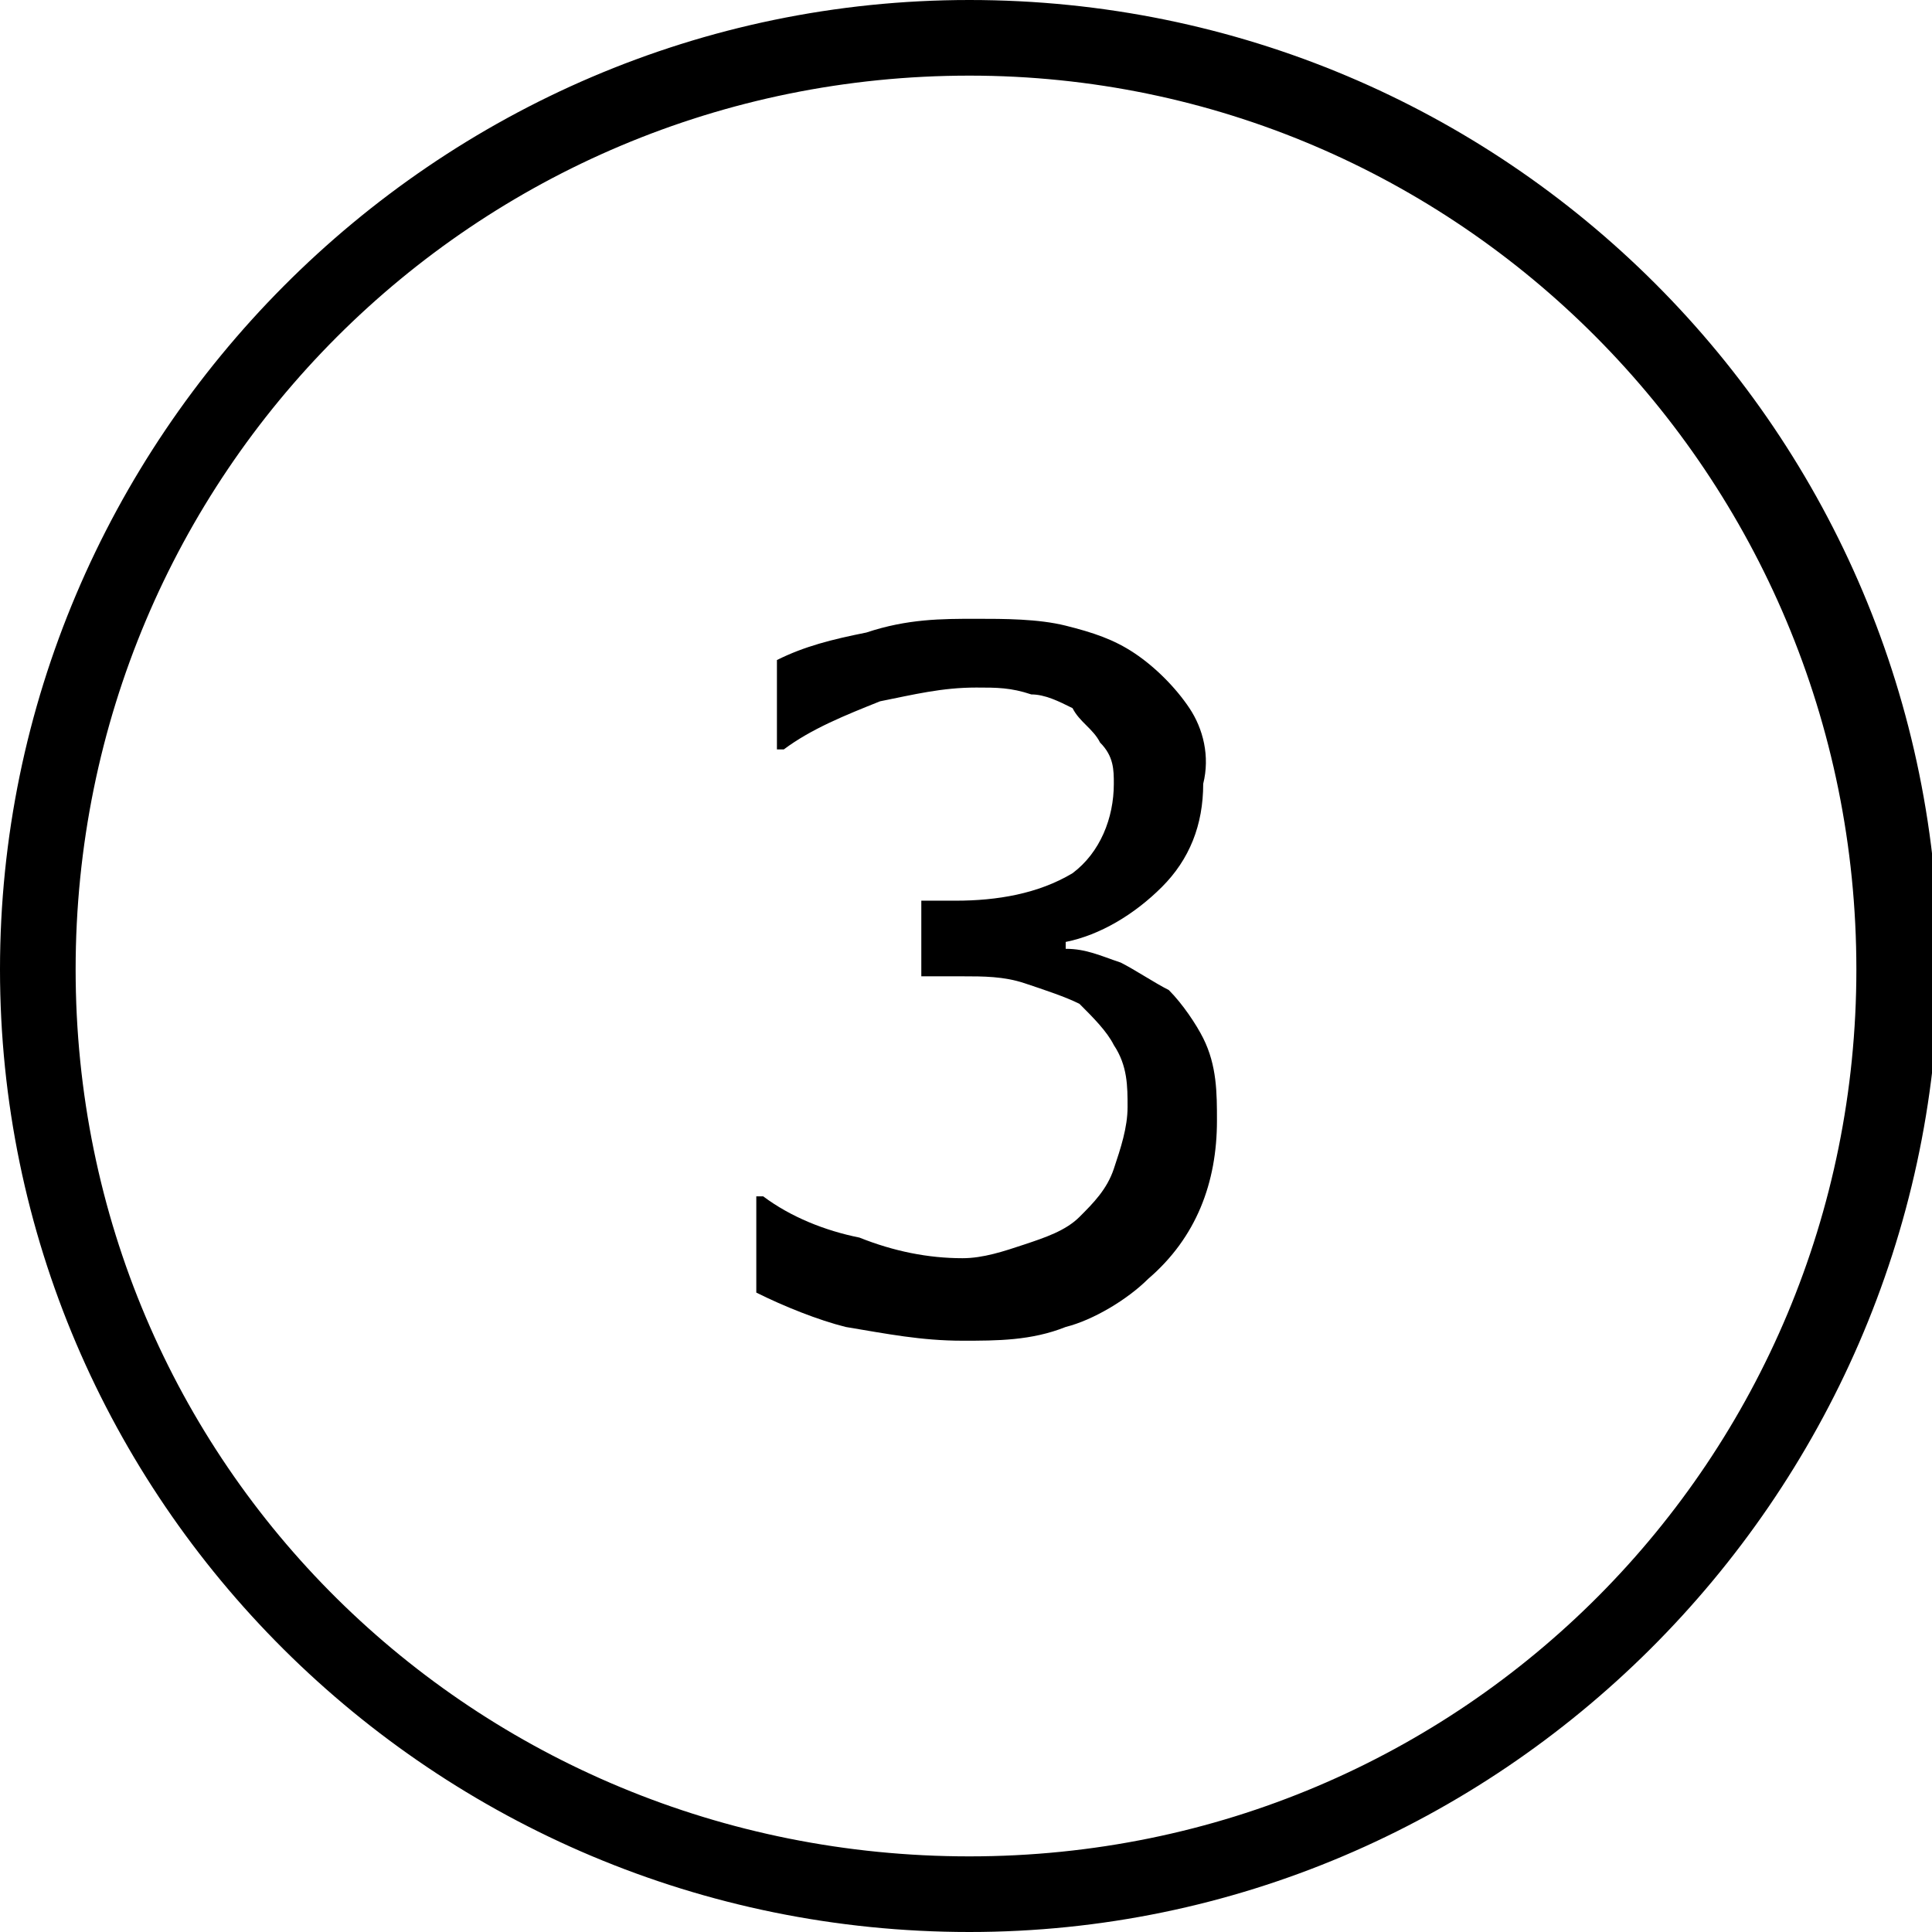 <?xml version="1.0" encoding="utf-8"?>
<!-- Generator: Adobe Illustrator 26.2.1, SVG Export Plug-In . SVG Version: 6.00 Build 0)  -->
<svg version="1.1" id="Layer_1" xmlns="http://www.w3.org/2000/svg" xmlns:xlink="http://www.w3.org/1999/xlink" x="0px" y="0px"
	 viewBox="0 0 28.1 28.1" style="enable-background:new 0 0 28.1 28.1;" xml:space="preserve">
<path d="M17,14.4c0.2,0.2,0.4,0.5,0.5,0.7c0.2,0.4,0.2,0.8,0.2,1.2c0,0.9-0.3,1.7-1,2.3c-0.3,0.3-0.8,0.6-1.2,0.7
	c-0.5,0.2-1,0.2-1.5,0.2c-0.6,0-1.1-0.1-1.7-0.2c-0.4-0.1-0.9-0.3-1.3-0.5v-1.4h0.1c0.4,0.3,0.9,0.5,1.4,0.6c0.5,0.2,1,0.3,1.5,0.3
	c0.3,0,0.6-0.1,0.9-0.2c0.3-0.1,0.6-0.2,0.8-0.4c0.2-0.2,0.4-0.4,0.5-0.7c0.1-0.3,0.2-0.6,0.2-0.9c0-0.3,0-0.6-0.2-0.9
	c-0.1-0.2-0.3-0.4-0.5-0.6c-0.2-0.1-0.5-0.2-0.8-0.3c-0.3-0.1-0.6-0.1-0.9-0.1h-0.6v-1.1h0.5c0.6,0,1.2-0.1,1.7-0.4
	c0.4-0.3,0.6-0.8,0.6-1.3c0-0.2,0-0.4-0.2-0.6c-0.1-0.2-0.3-0.3-0.4-0.5c-0.2-0.1-0.4-0.2-0.6-0.2c-0.3-0.1-0.5-0.1-0.8-0.1
	c-0.5,0-0.9,0.1-1.4,0.2c-0.5,0.2-1,0.4-1.4,0.7h-0.1V9.6c0.4-0.2,0.8-0.3,1.3-0.4C13.2,9,13.7,9,14.2,9c0.4,0,0.9,0,1.3,0.1
	c0.4,0.1,0.7,0.2,1,0.4c0.3,0.2,0.6,0.5,0.8,0.8c0.2,0.3,0.3,0.7,0.2,1.1c0,0.6-0.2,1.1-0.6,1.5c-0.4,0.4-0.9,0.7-1.4,0.8v0.1
	c0.3,0,0.5,0.1,0.8,0.2C16.5,14.1,16.8,14.3,17,14.4z"/>
<path d="M14.1,28.1C6.3,28.1,0,21.8,0,14.1S6.3,0,14.1,0s14.1,6.3,14.1,14.1C28.1,21.8,21.8,28.1,14.1,28.1z M14.1,1.1
	C6.9,1.1,1.1,6.9,1.1,14.1S6.9,27,14.1,27S27,21.2,27,14.1l0,0C27,6.9,21.2,1.1,14.1,1.1z"/>
</svg>
